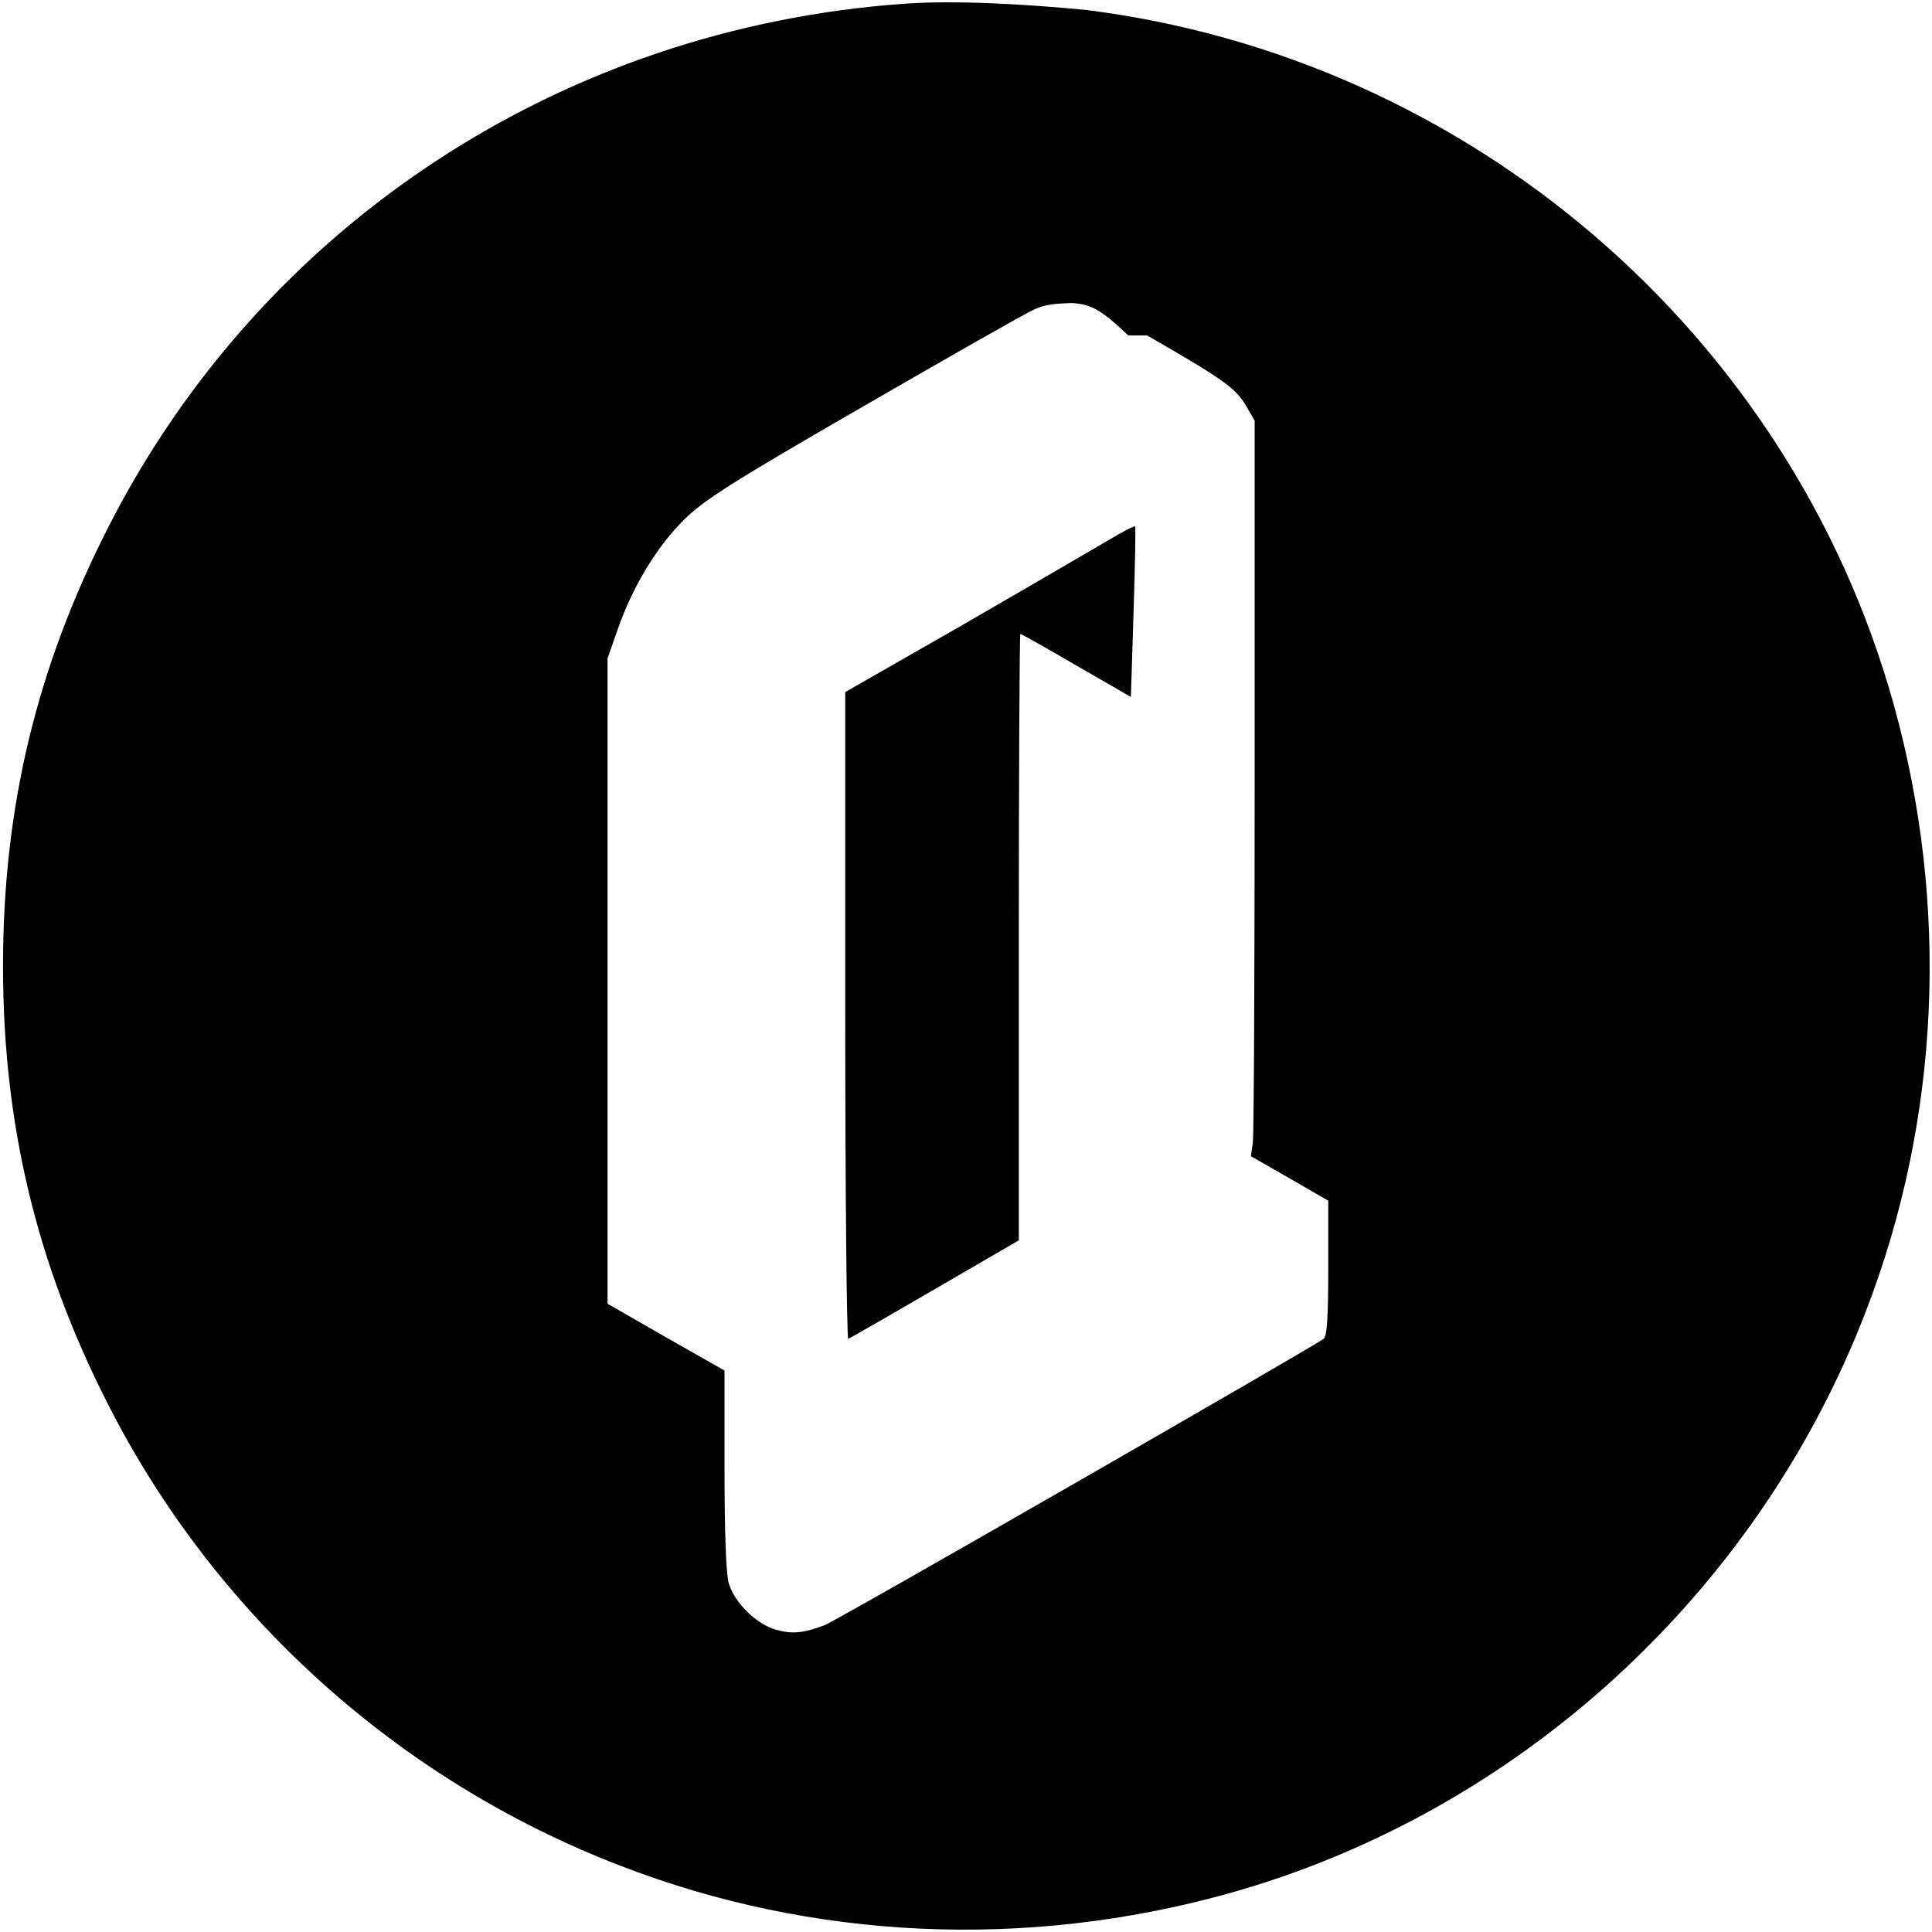 <svg height="512pt" preserveAspectRatio="xMidYMid meet" viewBox="0 0 512 512" width="512pt" xmlns="http://www.w3.org/2000/svg"><g transform="matrix(.1 0 0 -.1 0 512)"><path d="m2395 5110c-908-65-1702-588-2109-1389-190-373-278-743-278-1161s88-788 278-1161c284-559 770-997 1357-1223 511-198 1077-223 1612-74 765 213 1401 793 1689 1541 198 511 223 1077 74 1612-274 982-1126 1713-2143 1839-158 15-344 26-480 16zm645-879c202-116 235-140 262-186l23-40v-940c0-517-2-955-5-974l-5-35 103-59 102-59v-178c0-130-3-180-12-188-26-20-1294-749-1323-759-55-21-86-24-128-12-52 14-111 72-126 124-7 25-11 142-11 301v262l-155 88-155 89v855 855l28 80c39 111 103 217 176 289 52 51 127 99 472 298 225 130 430 247 455 258 32 15 59 15 99 17 48-3 75-14 150-86z"/><path d="m2935 3687c-39-23-211-123-382-222l-313-179v-859c0-472 4-857 8-855 5 2 108 61 230 132l222 129v803c0 442 2 804 4 804 3 0 70-38 149-84l144-83 7 224c4 124 6 227 4 228-2 2-35-15-73-38z"/></g></svg>